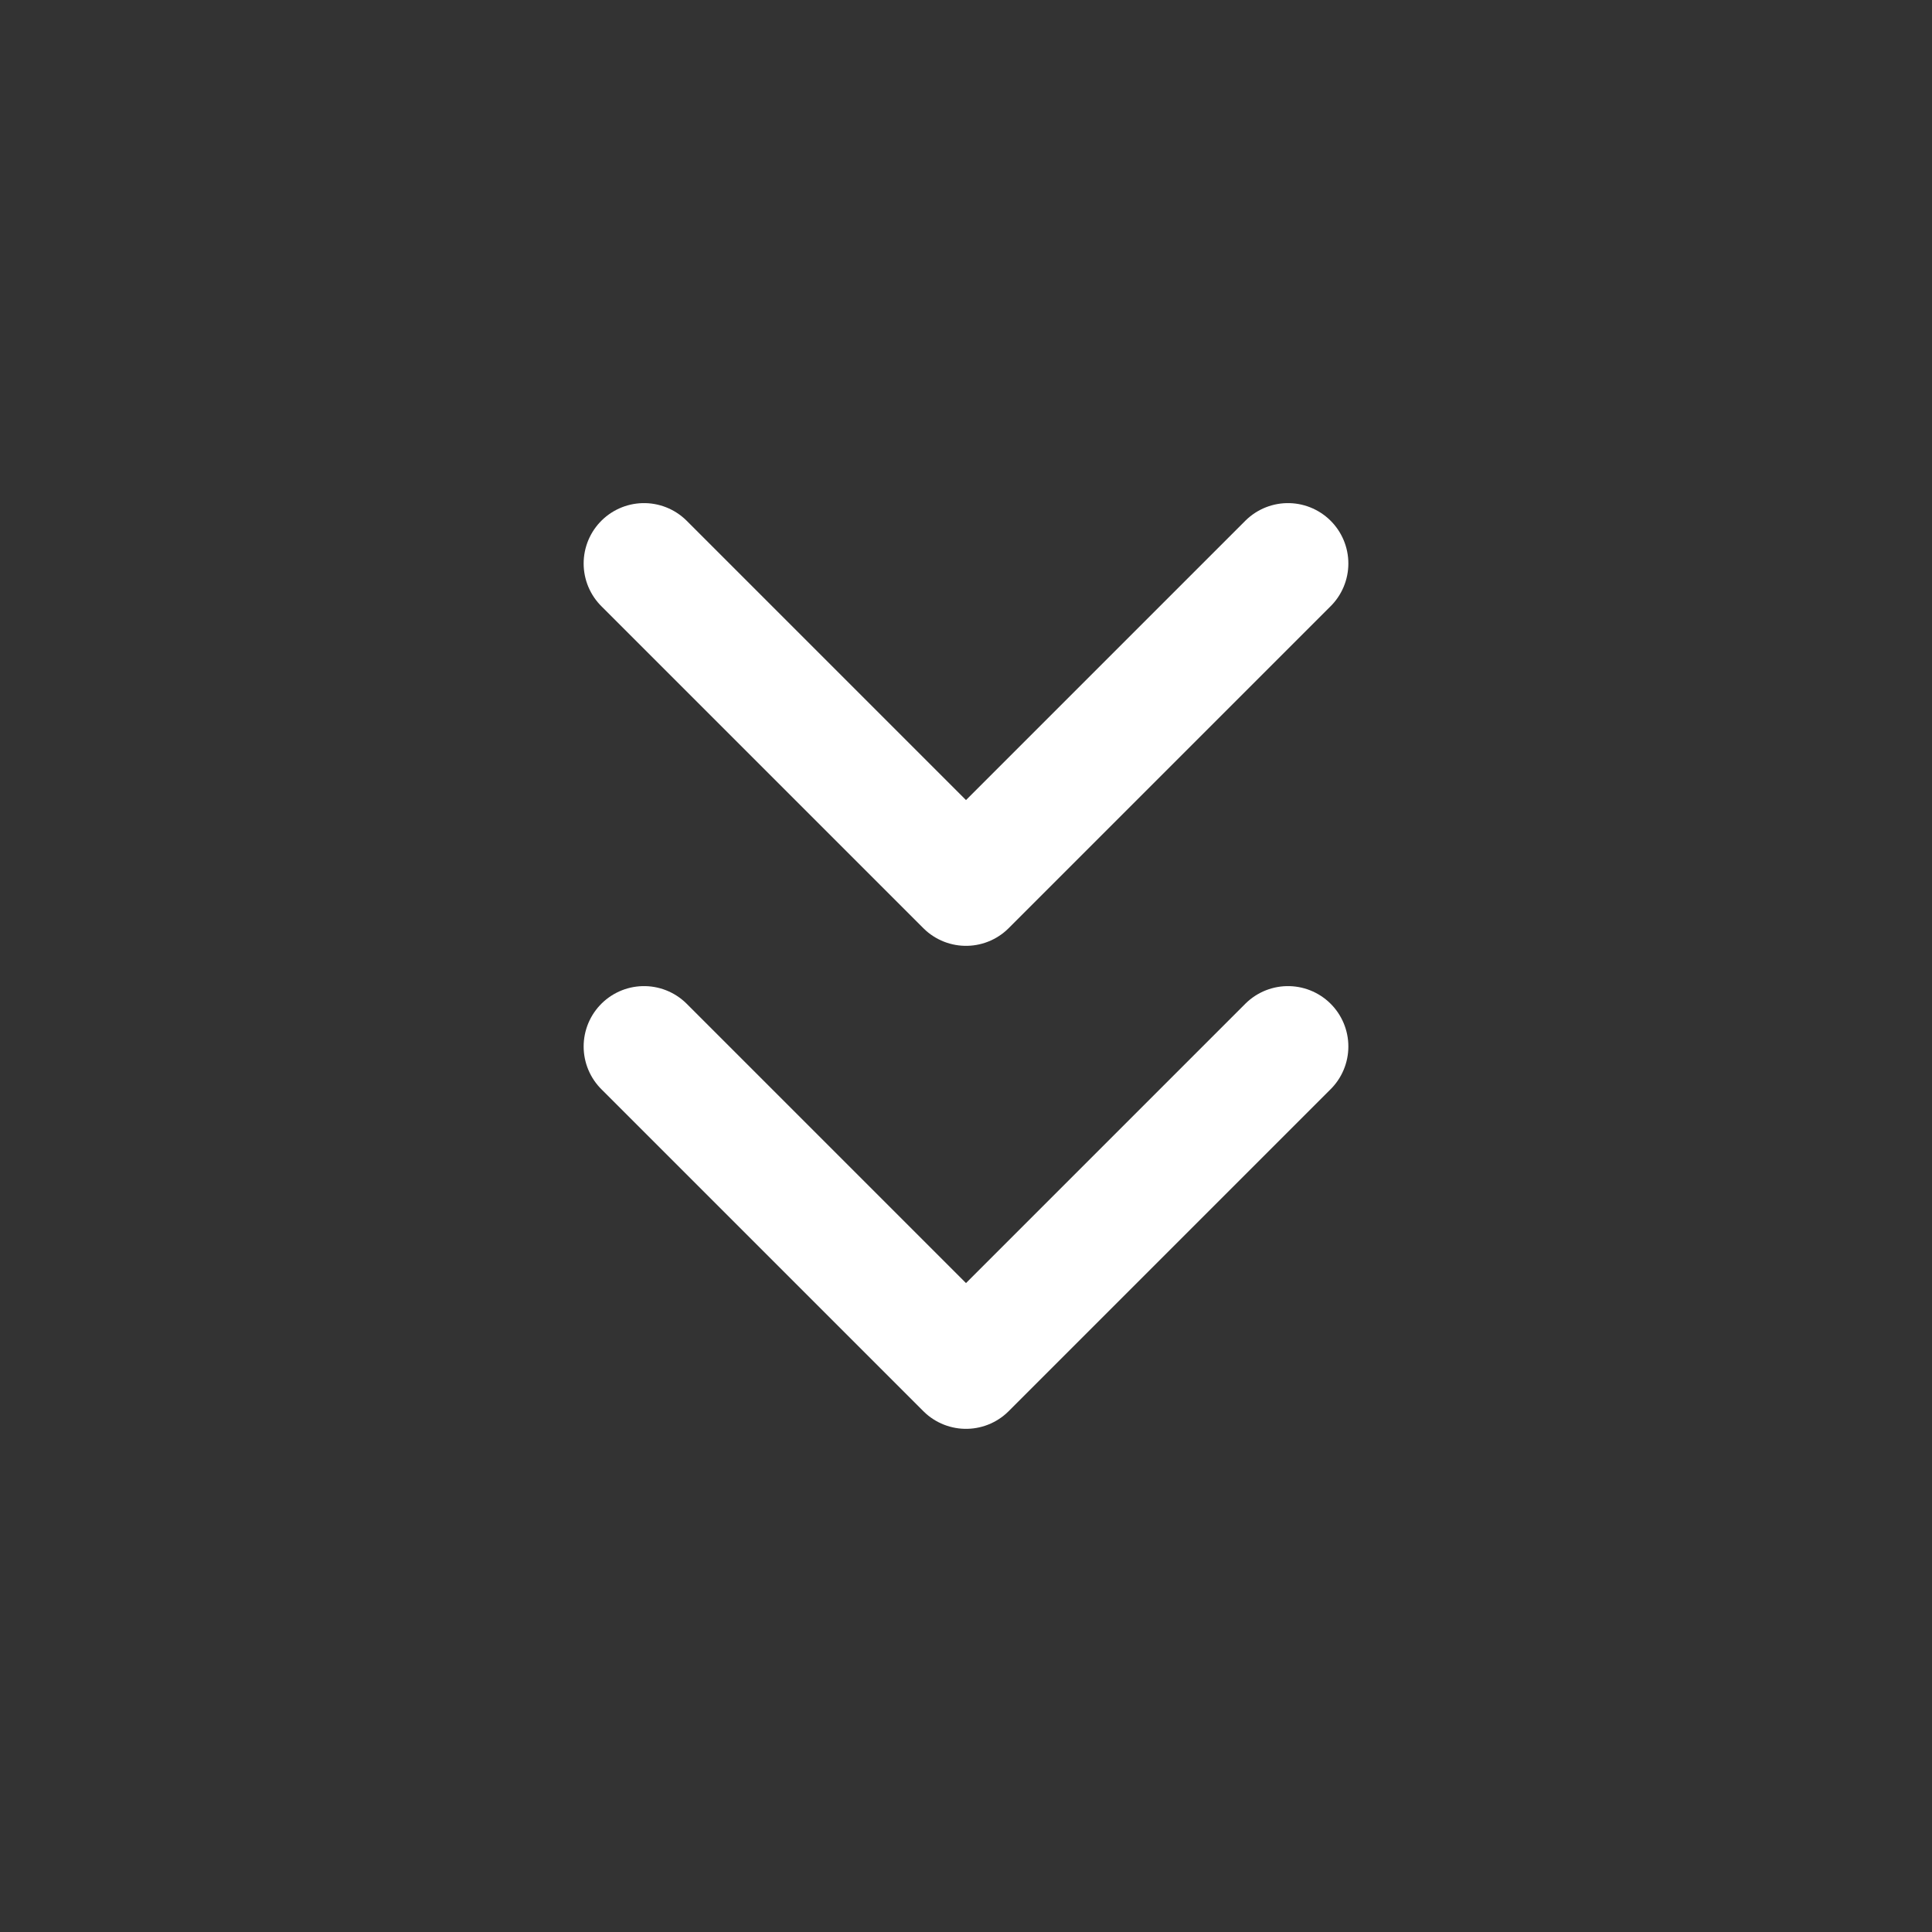 <svg width="32" height="32" viewBox="0 0 32 32" fill="none" xmlns="http://www.w3.org/2000/svg">
  <rect x="0" y="0" width="32" height="32" fill="#333333" stroke="none"/>
  <path d="M21.333 17.333L16 22.666L10.667 17.333M21.333 9.333L16 14.666L10.667 9.333" stroke="#FFF" stroke-width="2" stroke-linecap="round" stroke-linejoin="round"/>
</svg>
